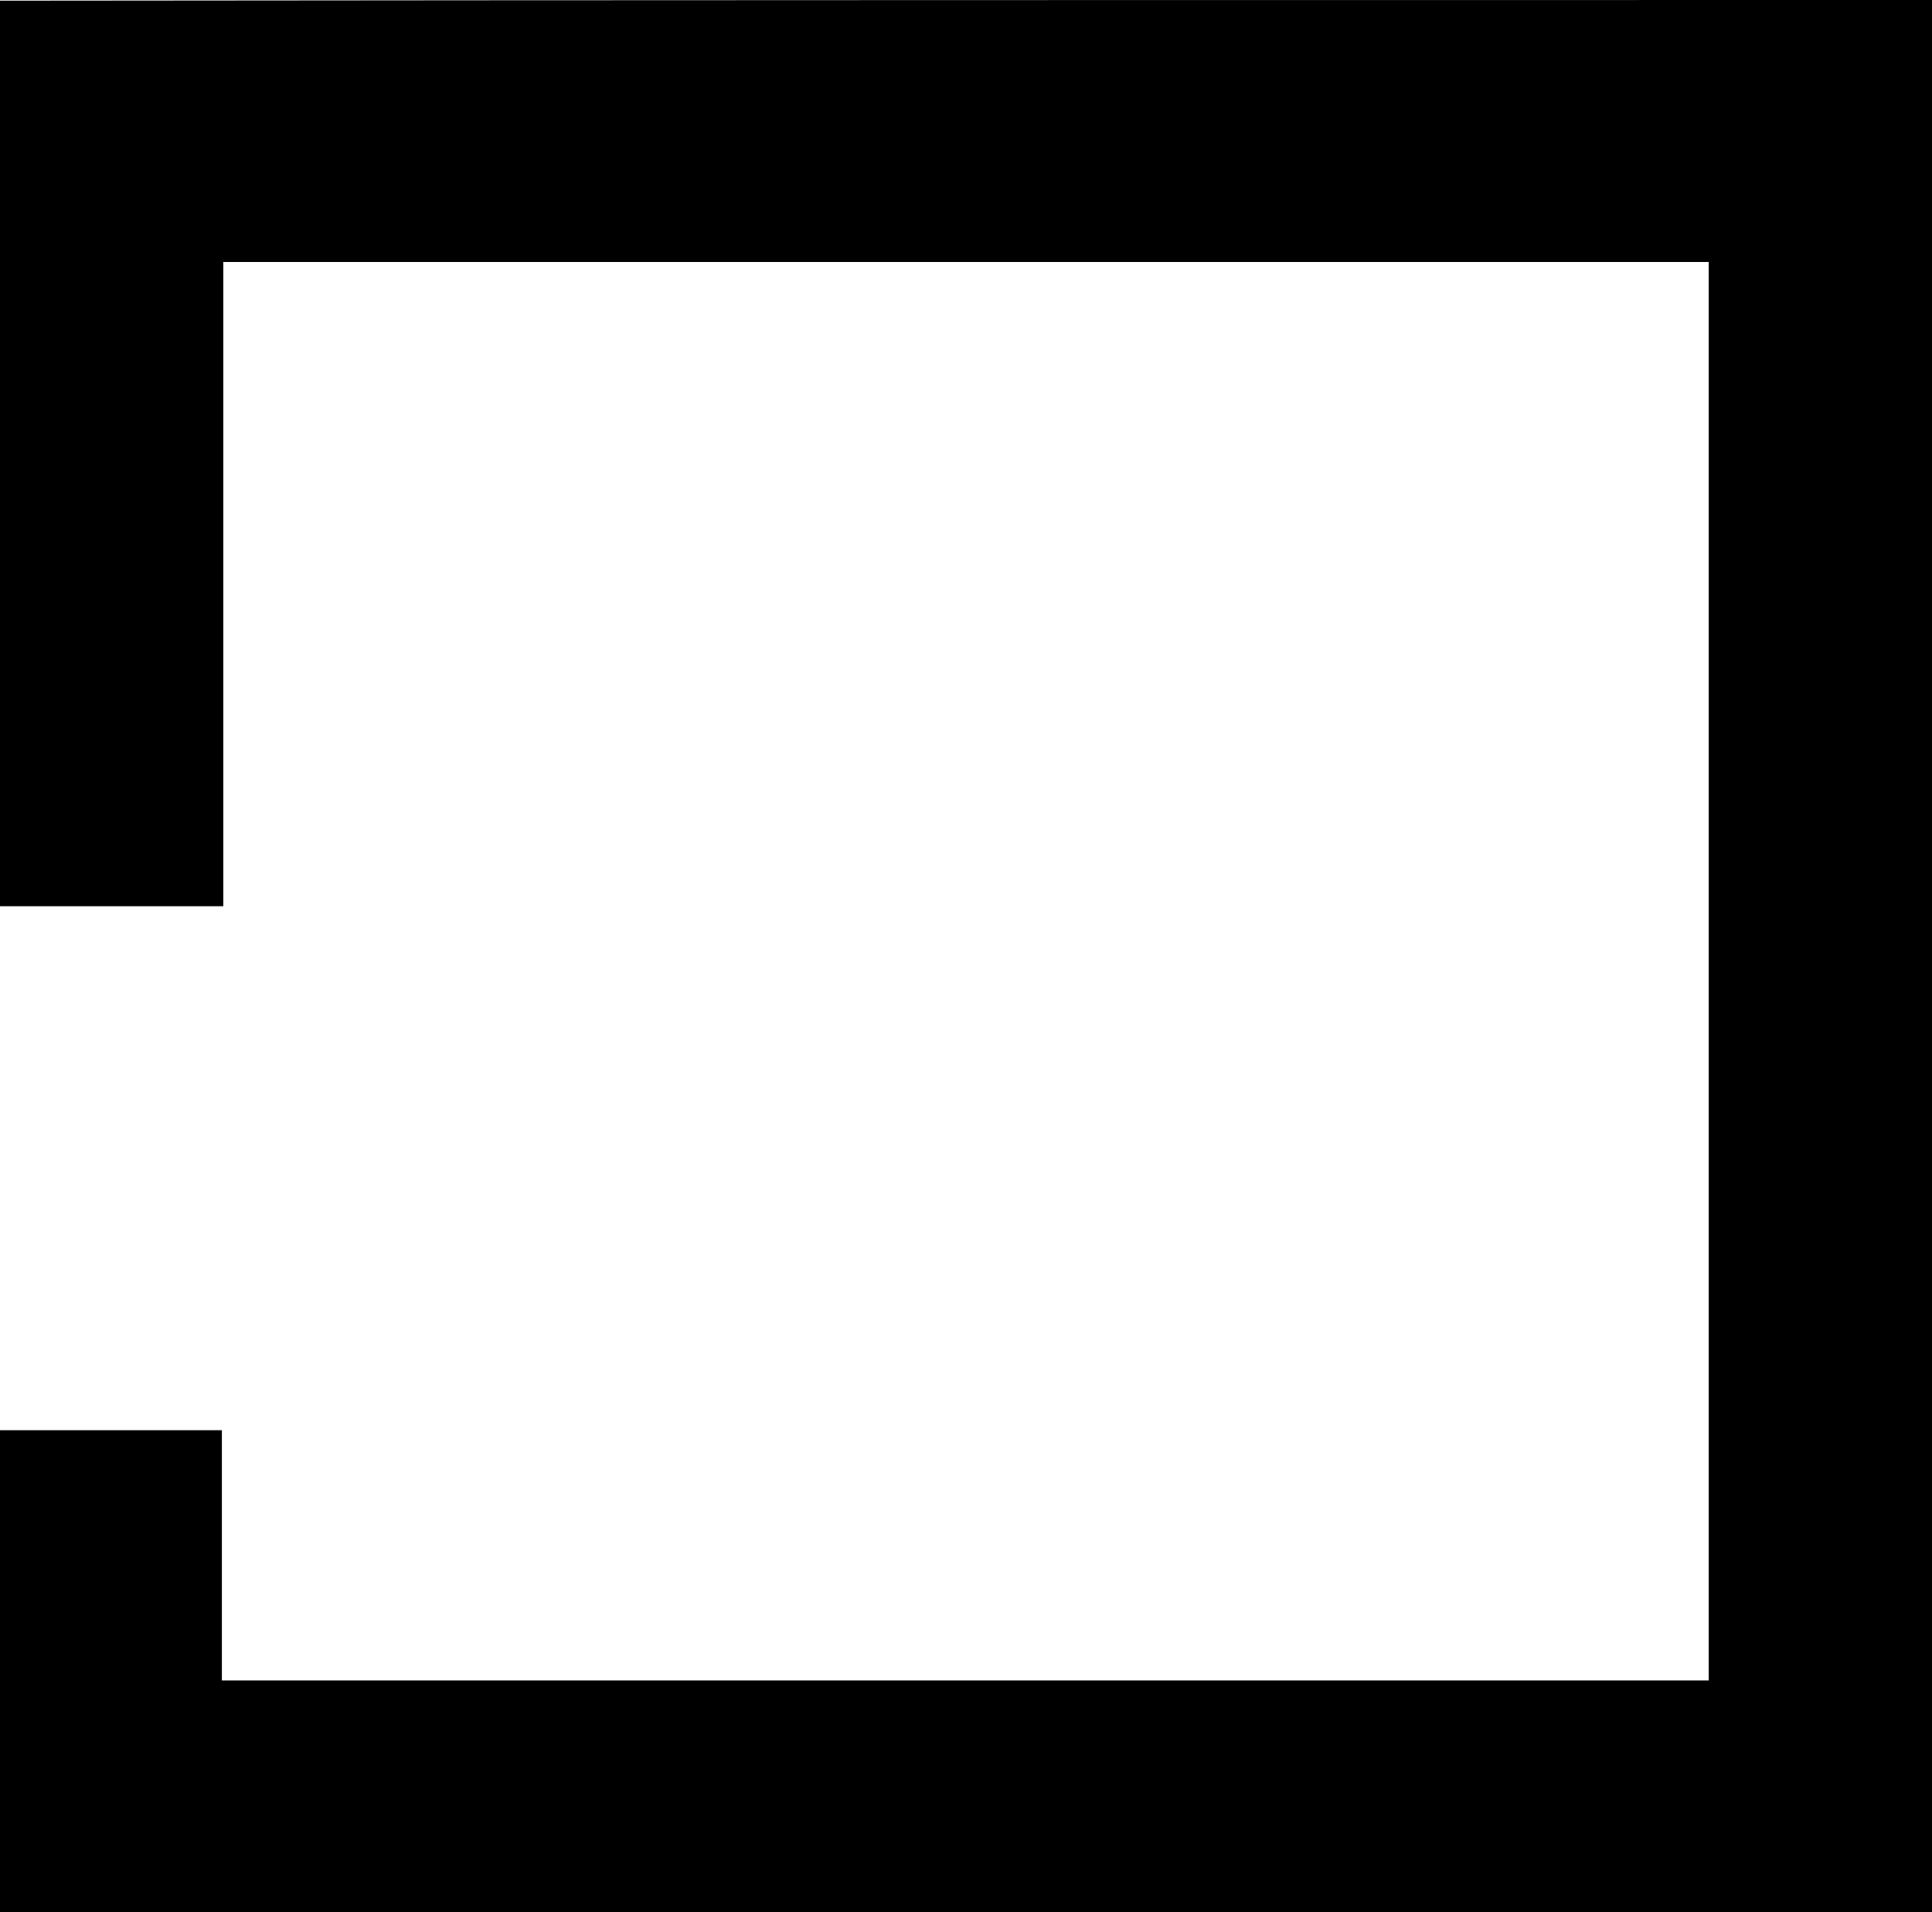 <svg xmlns="http://www.w3.org/2000/svg" xmlns:xlink="http://www.w3.org/1999/xlink" id="Ebene_1" x="0px" y="0px" viewBox="0 0 27.95 27.66" style="enable-background:new 0 0 27.95 27.66;" xml:space="preserve"><style type="text/css">	.st0{fill:#FFFFFF;}</style><rect class="st0" width="27.95" height="27.95"></rect><g>	<path d="M27.98,0c0,3.15,0,6.29,0,9.44c0,6.02,0,12.04,0,18.06c0,0.14,0,0.28,0,0.45c-9.34,0-18.66,0-28,0c0-2.41,0-4.83,0-7.26  c1.07,0,2.13,0,3.23,0c0,1.2,0,2.4,0,3.62c7.19,0,14.34,0,21.51,0c0-6.83,0-13.66,0-20.52c-7.15,0-14.3,0-21.49,0  c0,3.1,0,6.2,0,9.32c-1.11,0-2.18,0-3.28,0c0-4.38,0-8.74,0-13.1C9.3,0,18.64,0,27.98,0z"></path></g></svg>